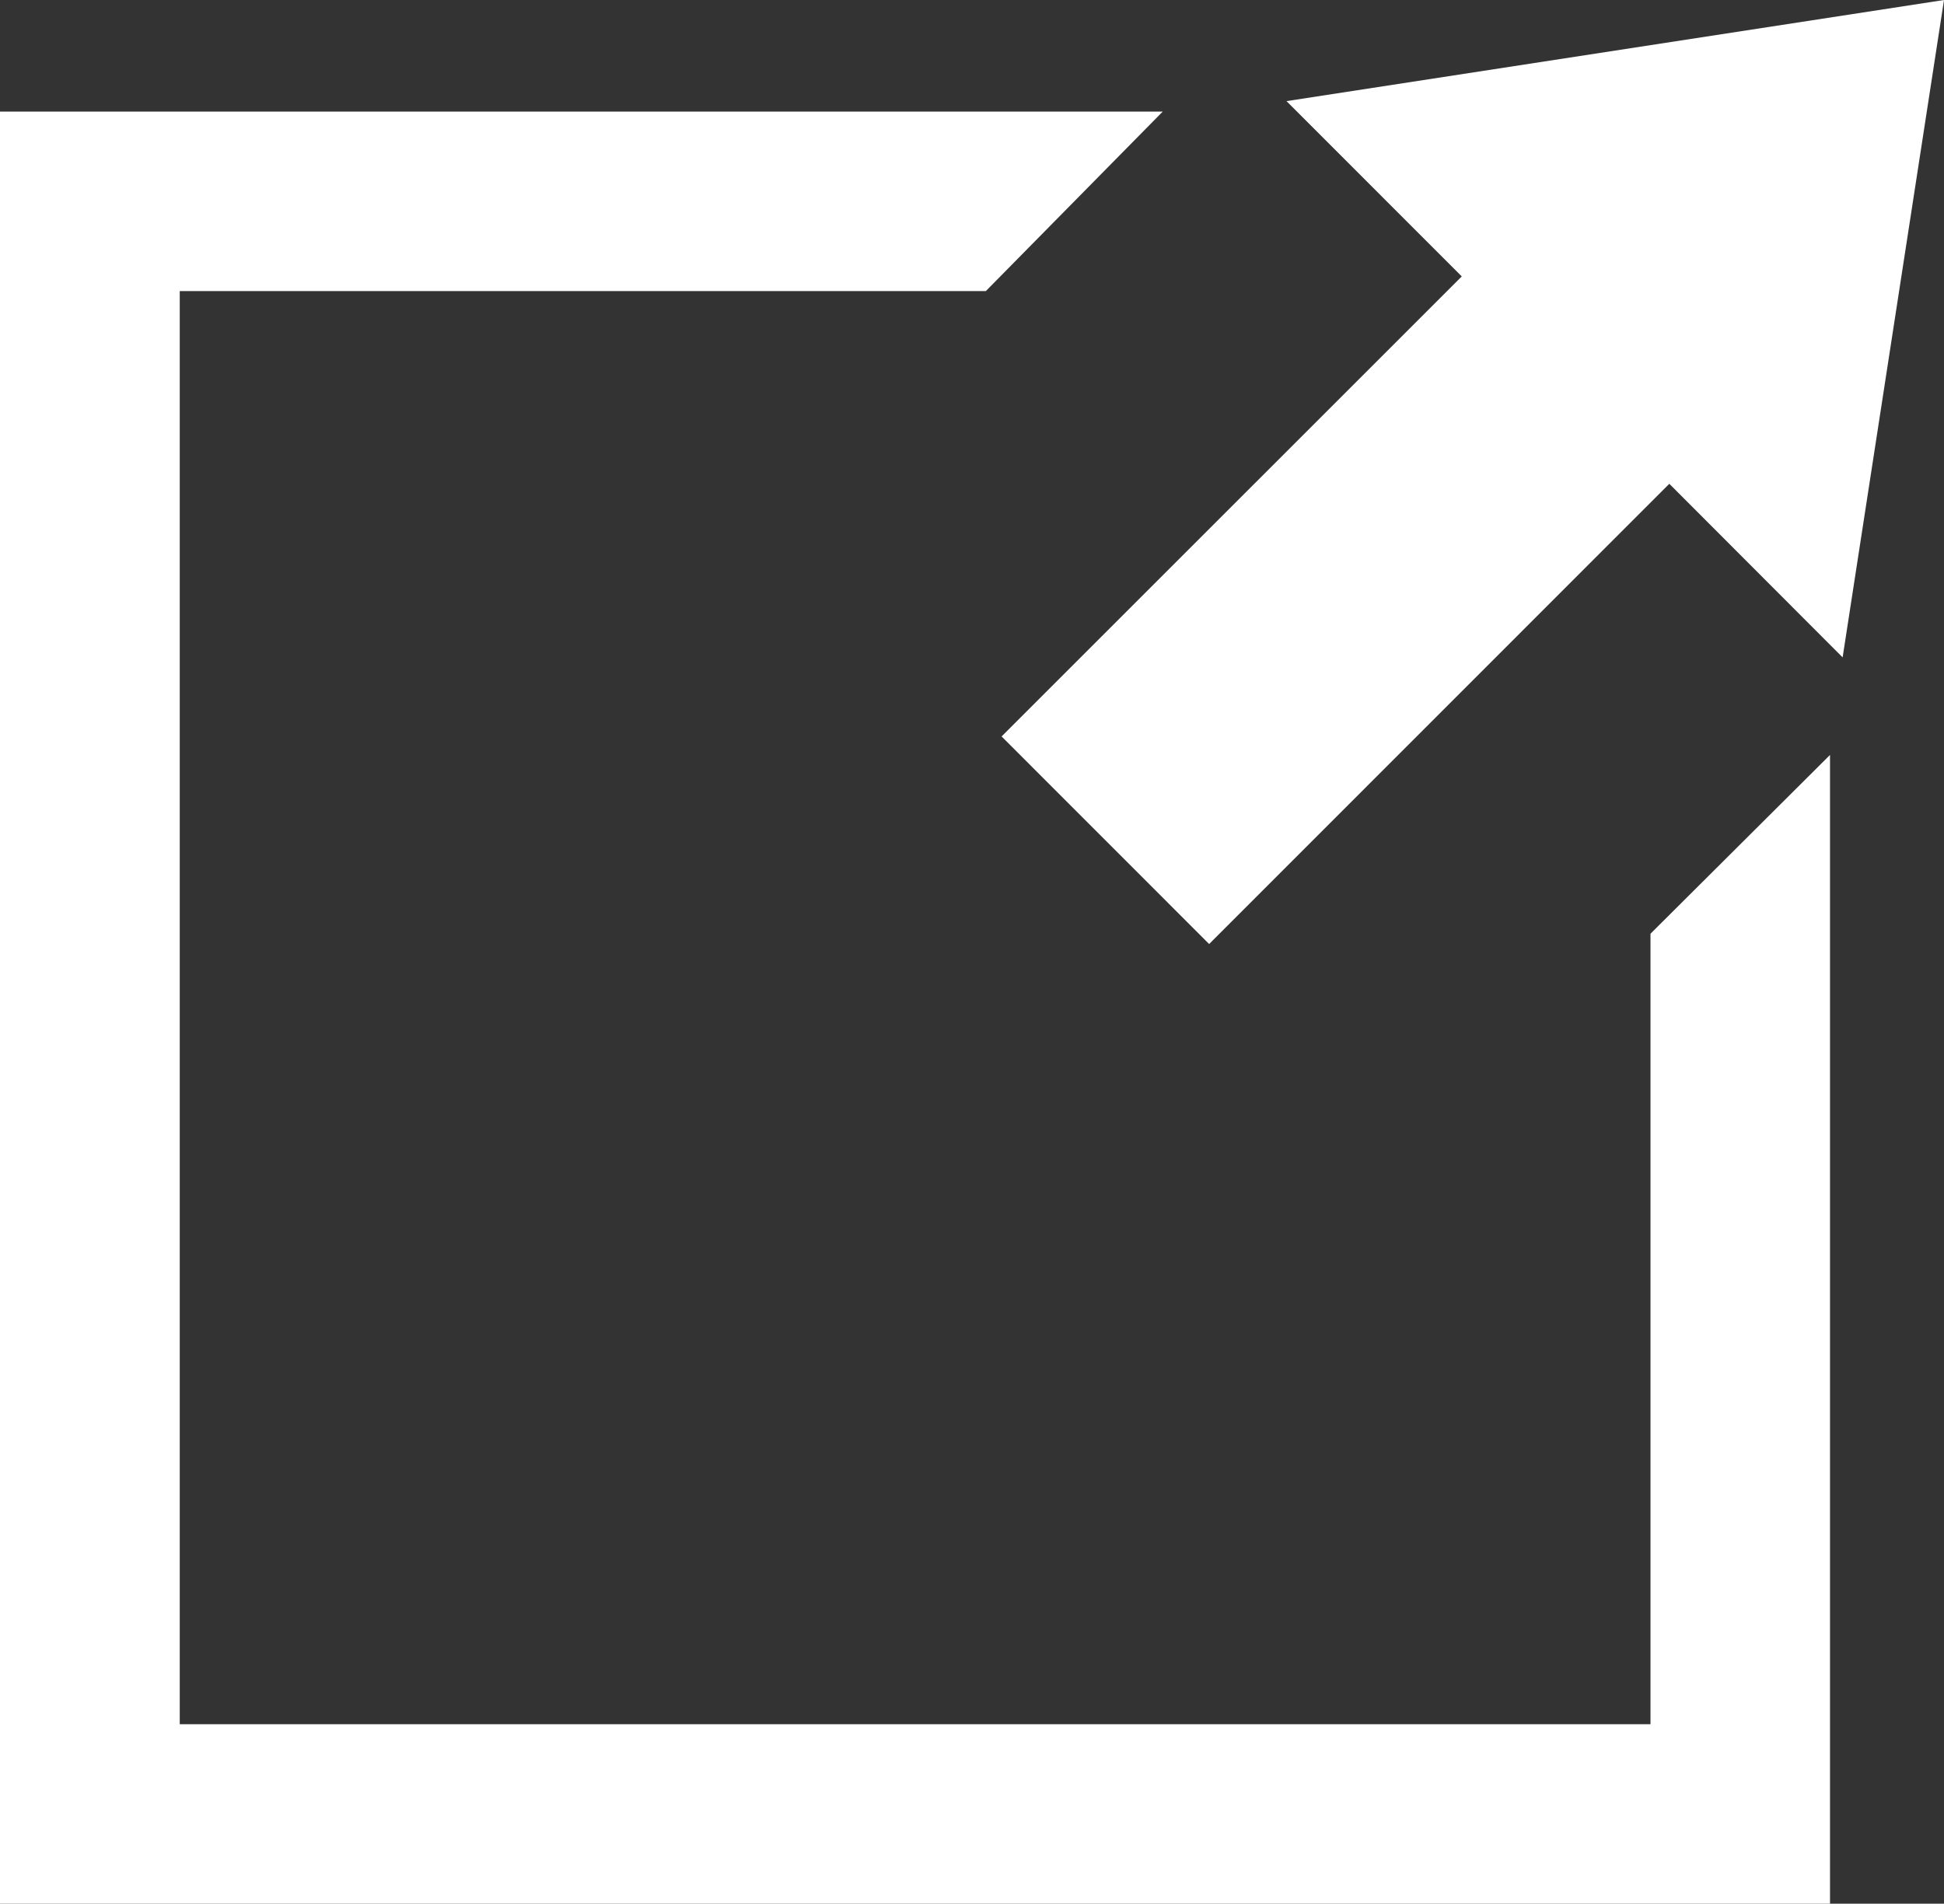 <svg id="グループ_116" data-name="グループ 116" xmlns="http://www.w3.org/2000/svg" width="25.102" height="24.586" viewBox="0 0 25.102 24.586">
  <rect x="0" y="0" width="25.102" height="24.586" fill="#333333" stroke="none"/>
  <defs>
    <style>
      .cls-1, .cls-2 {
        fill: #fff;
      }

      .cls-2 {
        fill-rule: evenodd;
      }
    </style>
  </defs>
  <path id="パス_467" data-name="パス 467" class="cls-1" d="M789.088,575.776l-1.309,8.49-2.238-2.242-5.942,5.944-2.68-2.681,5.942-5.941-2.263-2.264Z" transform="translate(-763.986 -575.776)"/>
  <path id="パス_468" data-name="パス 468" class="cls-2" d="M792.059,599.867V585.031l-2.318,2.309v10.209H770.75V579.04h10.409l2.284-2.318H768.429v23.145Z" transform="translate(-768.429 -575.281)"/>
</svg>
